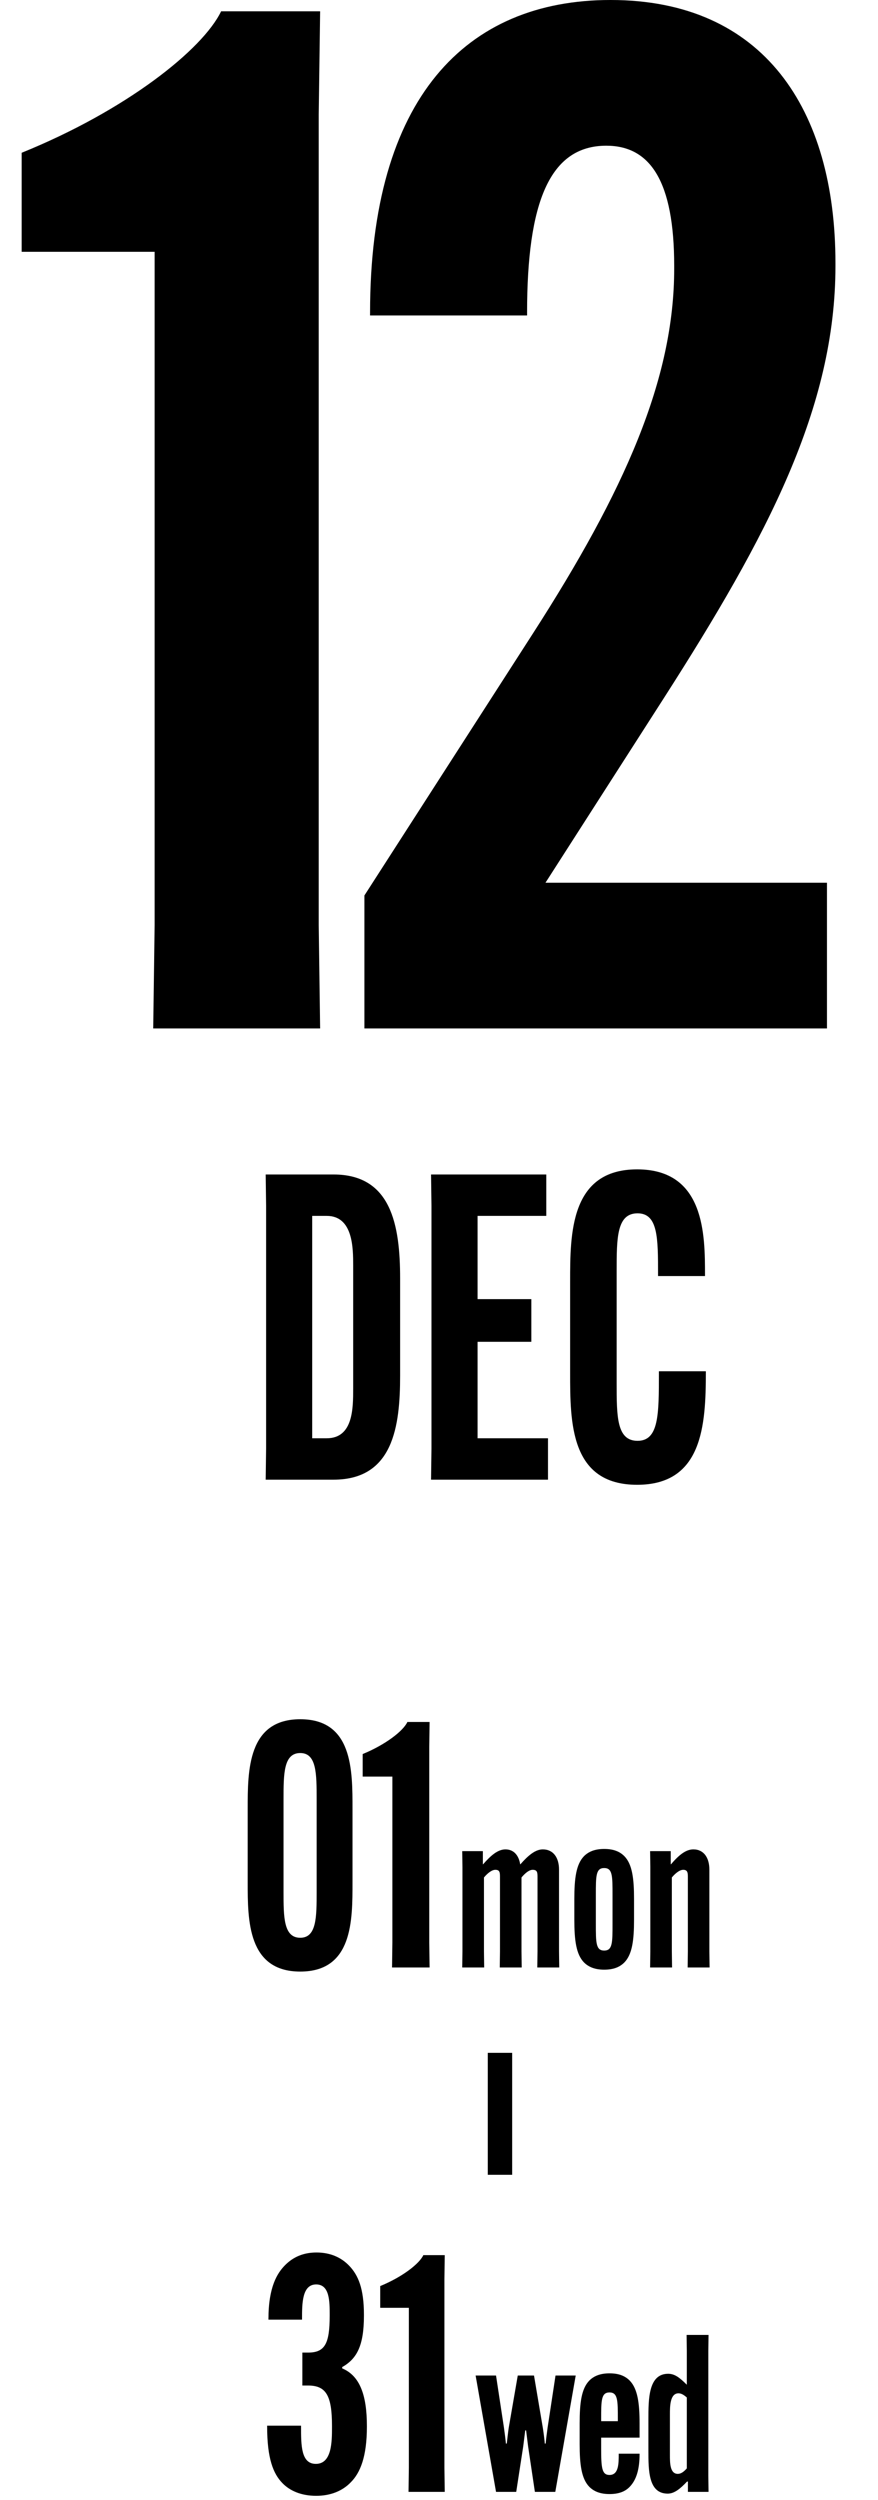 <svg width="72" height="205" viewBox="0 0 72 205" fill="none" xmlns="http://www.w3.org/2000/svg">
<path d="M12.68 20.648H1.776V12.528C10.36 9.048 16.624 4.06 18.132 0.928H26.252L26.136 9.396V75.864L26.252 84.332H12.564L12.68 75.864V20.648ZM68.511 21.576V21.808C68.511 33.408 62.943 43.964 54.475 57.188L44.731 72.384H67.815V84.332H29.883V73.428L43.687 51.968C51.227 40.252 55.287 31.088 55.287 22.04V21.808C55.287 14.848 53.315 11.948 49.719 11.948C45.079 11.948 43.223 16.588 43.223 25.636V25.868H30.347V25.636C30.347 8.004 38.235 -5.96046e-06 50.067 -5.96046e-06C62.595 -5.96046e-06 68.511 8.932 68.511 21.576Z" fill="black"/>
<path d="M27.352 96.307C32.077 96.307 32.812 100.437 32.812 104.847V112.792C32.812 116.957 32.252 121.332 27.352 121.332H21.787L21.822 118.777V98.862L21.787 96.307H27.352ZM26.792 99.702H25.602V117.937H26.792C28.962 117.937 28.962 115.487 28.962 113.842V103.797C28.962 102.362 28.962 99.702 26.792 99.702ZM43.573 110.027H39.163V117.937H44.938V121.332H35.348L35.383 118.777V98.862L35.348 96.307H44.798V99.702H39.163V106.527H43.573V110.027ZM52.248 121.752C46.753 121.752 46.753 116.642 46.753 112.547V105.092C46.753 101.172 46.753 95.887 52.248 95.887C57.813 95.887 57.813 101.277 57.813 104.567V104.637H53.963V104.497C53.963 101.522 53.963 99.492 52.283 99.492C50.568 99.492 50.568 101.522 50.568 104.252V113.387C50.568 116.152 50.568 118.147 52.283 118.147C54.033 118.147 54.033 115.977 54.033 112.582V112.442H57.883V112.512C57.883 116.887 57.603 121.752 52.248 121.752Z" fill="black"/>
<path d="M28.907 154.332C28.907 157.468 28.935 161.668 24.623 161.668C20.311 161.668 20.311 157.468 20.311 154.332V148.34C20.311 145.176 20.311 140.976 24.623 140.976C28.935 140.976 28.907 145.176 28.907 148.34V154.332ZM23.251 155.116C23.251 157.188 23.251 158.896 24.623 158.896C25.967 158.896 25.967 157.188 25.967 155.116V147.556C25.967 145.456 25.967 143.748 24.623 143.748C23.251 143.748 23.251 145.456 23.251 147.556V155.116ZM32.177 145.68H29.741V143.832C31.645 143.048 33.073 141.928 33.409 141.2H35.229L35.201 143.244V159.288L35.229 161.332H32.149L32.177 159.288V145.68ZM37.923 153.106L37.905 151.792H39.597V152.872H39.615C40.245 152.152 40.821 151.648 41.451 151.648C42.153 151.648 42.549 152.17 42.657 152.872H42.675C43.305 152.152 43.899 151.648 44.511 151.648C45.393 151.648 45.843 152.35 45.843 153.304V160.018L45.861 161.332H44.061L44.079 160.018V153.952C44.079 153.574 44.079 153.322 43.683 153.322C43.377 153.322 43.035 153.628 42.765 153.952V160.018L42.783 161.332H40.983L41.001 160.018V153.952C41.001 153.574 41.001 153.322 40.623 153.322C40.317 153.322 39.957 153.628 39.687 153.952V160.018L39.705 161.332H37.905L37.923 160.018V153.106ZM49.546 161.512C48.79 161.512 48.268 161.296 47.89 160.918C47.242 160.252 47.098 159.082 47.098 157.408V155.716C47.098 154.042 47.242 152.872 47.89 152.206C48.268 151.828 48.79 151.612 49.546 151.612C50.32 151.612 50.824 151.828 51.202 152.206C51.85 152.872 51.994 154.042 51.994 155.716V157.408C51.994 159.082 51.85 160.252 51.202 160.918C50.824 161.296 50.32 161.512 49.546 161.512ZM49.546 159.946C50.23 159.946 50.23 159.298 50.23 157.75V155.374C50.23 153.826 50.23 153.178 49.546 153.178C48.862 153.178 48.862 153.826 48.862 155.374V157.75C48.862 159.298 48.862 159.946 49.546 159.946ZM53.33 153.106L53.312 151.792H55.004V152.872H55.022C55.652 152.134 56.228 151.648 56.858 151.648C57.74 151.648 58.172 152.368 58.172 153.304V160.018L58.19 161.332H56.39L56.408 160.018V153.952C56.408 153.61 56.408 153.322 56.03 153.322C55.724 153.322 55.364 153.628 55.094 153.952V160.018L55.112 161.332H53.312L53.33 160.018V153.106Z" fill="black"/>
<path d="M21.906 198.905H24.687V198.959C24.687 200.525 24.687 202.037 25.902 202.037C27.225 202.037 27.225 200.201 27.225 198.986V198.932C27.225 196.421 26.739 195.611 25.254 195.611H24.795V192.911H25.254C26.631 192.911 27.036 192.209 27.036 189.887V189.806C27.036 188.726 27.036 187.322 25.929 187.322C24.768 187.322 24.768 188.888 24.768 190.157V190.211H22.014V190.157C22.014 187.511 22.743 186.377 23.391 185.729C24.066 185.054 24.903 184.703 25.956 184.703C27.09 184.703 27.981 185.108 28.629 185.783C29.385 186.566 29.844 187.673 29.844 189.806V189.887C29.844 192.371 29.25 193.424 28.062 194.099V194.207C29.493 194.801 30.087 196.367 30.087 198.932V198.986C30.087 201.443 29.547 202.766 28.764 203.549C28.089 204.251 27.117 204.656 25.929 204.656C24.714 204.656 23.769 204.251 23.148 203.603C22.419 202.847 21.906 201.632 21.906 198.959V198.905ZM33.528 189.239H31.179V187.457C33.015 186.701 34.392 185.621 34.716 184.919H36.471L36.444 186.89V202.361L36.471 204.332H33.501L33.528 202.361V189.239ZM40.677 204.332L39.003 194.792H40.677L41.325 199.058C41.379 199.436 41.451 199.994 41.487 200.372H41.559C41.577 200.192 41.685 199.256 41.721 199.058L42.459 194.792H43.791L44.511 199.058C44.547 199.256 44.673 200.192 44.673 200.372H44.745C44.781 199.994 44.853 199.436 44.907 199.058L45.555 194.792H47.211L45.537 204.332H43.863L43.305 200.588L43.143 199.292H43.071L42.909 200.588L42.333 204.332H40.677ZM52.448 199.886H49.298V200.75C49.298 202.352 49.352 202.946 49.982 202.946C50.738 202.946 50.738 202.01 50.738 201.236V201.2H52.448V201.236C52.448 202.46 52.196 203.342 51.638 203.918C51.278 204.296 50.756 204.512 49.982 204.512C49.226 204.512 48.704 204.296 48.326 203.918C47.678 203.252 47.534 202.082 47.534 200.408V198.716C47.534 197.042 47.678 195.872 48.326 195.206C48.704 194.828 49.226 194.612 49.982 194.612C50.756 194.612 51.26 194.828 51.638 195.206C52.286 195.872 52.448 197.042 52.448 198.716V199.886ZM49.298 198.374V198.536H50.666V198.374C50.666 196.844 50.666 196.178 49.982 196.178C49.298 196.178 49.298 196.844 49.298 198.374ZM58.104 191.462L58.086 192.776V203.018L58.104 204.332H56.412V203.486H56.34C55.782 204.08 55.296 204.476 54.756 204.476C53.172 204.476 53.172 202.586 53.172 200.948V198.374C53.172 196.718 53.172 194.648 54.792 194.648C55.314 194.648 55.71 194.936 56.322 195.548V192.776L56.304 191.462H58.104ZM55.638 196.25C54.936 196.25 54.936 197.348 54.936 197.978V201.308C54.936 201.956 54.936 202.856 55.584 202.856C55.836 202.856 56.07 202.694 56.322 202.406V196.592C56.052 196.358 55.854 196.25 55.638 196.25Z" fill="black"/>
<line x1="41" y1="168.332" x2="41" y2="178.332" stroke="black" stroke-width="2"/>
</svg>
